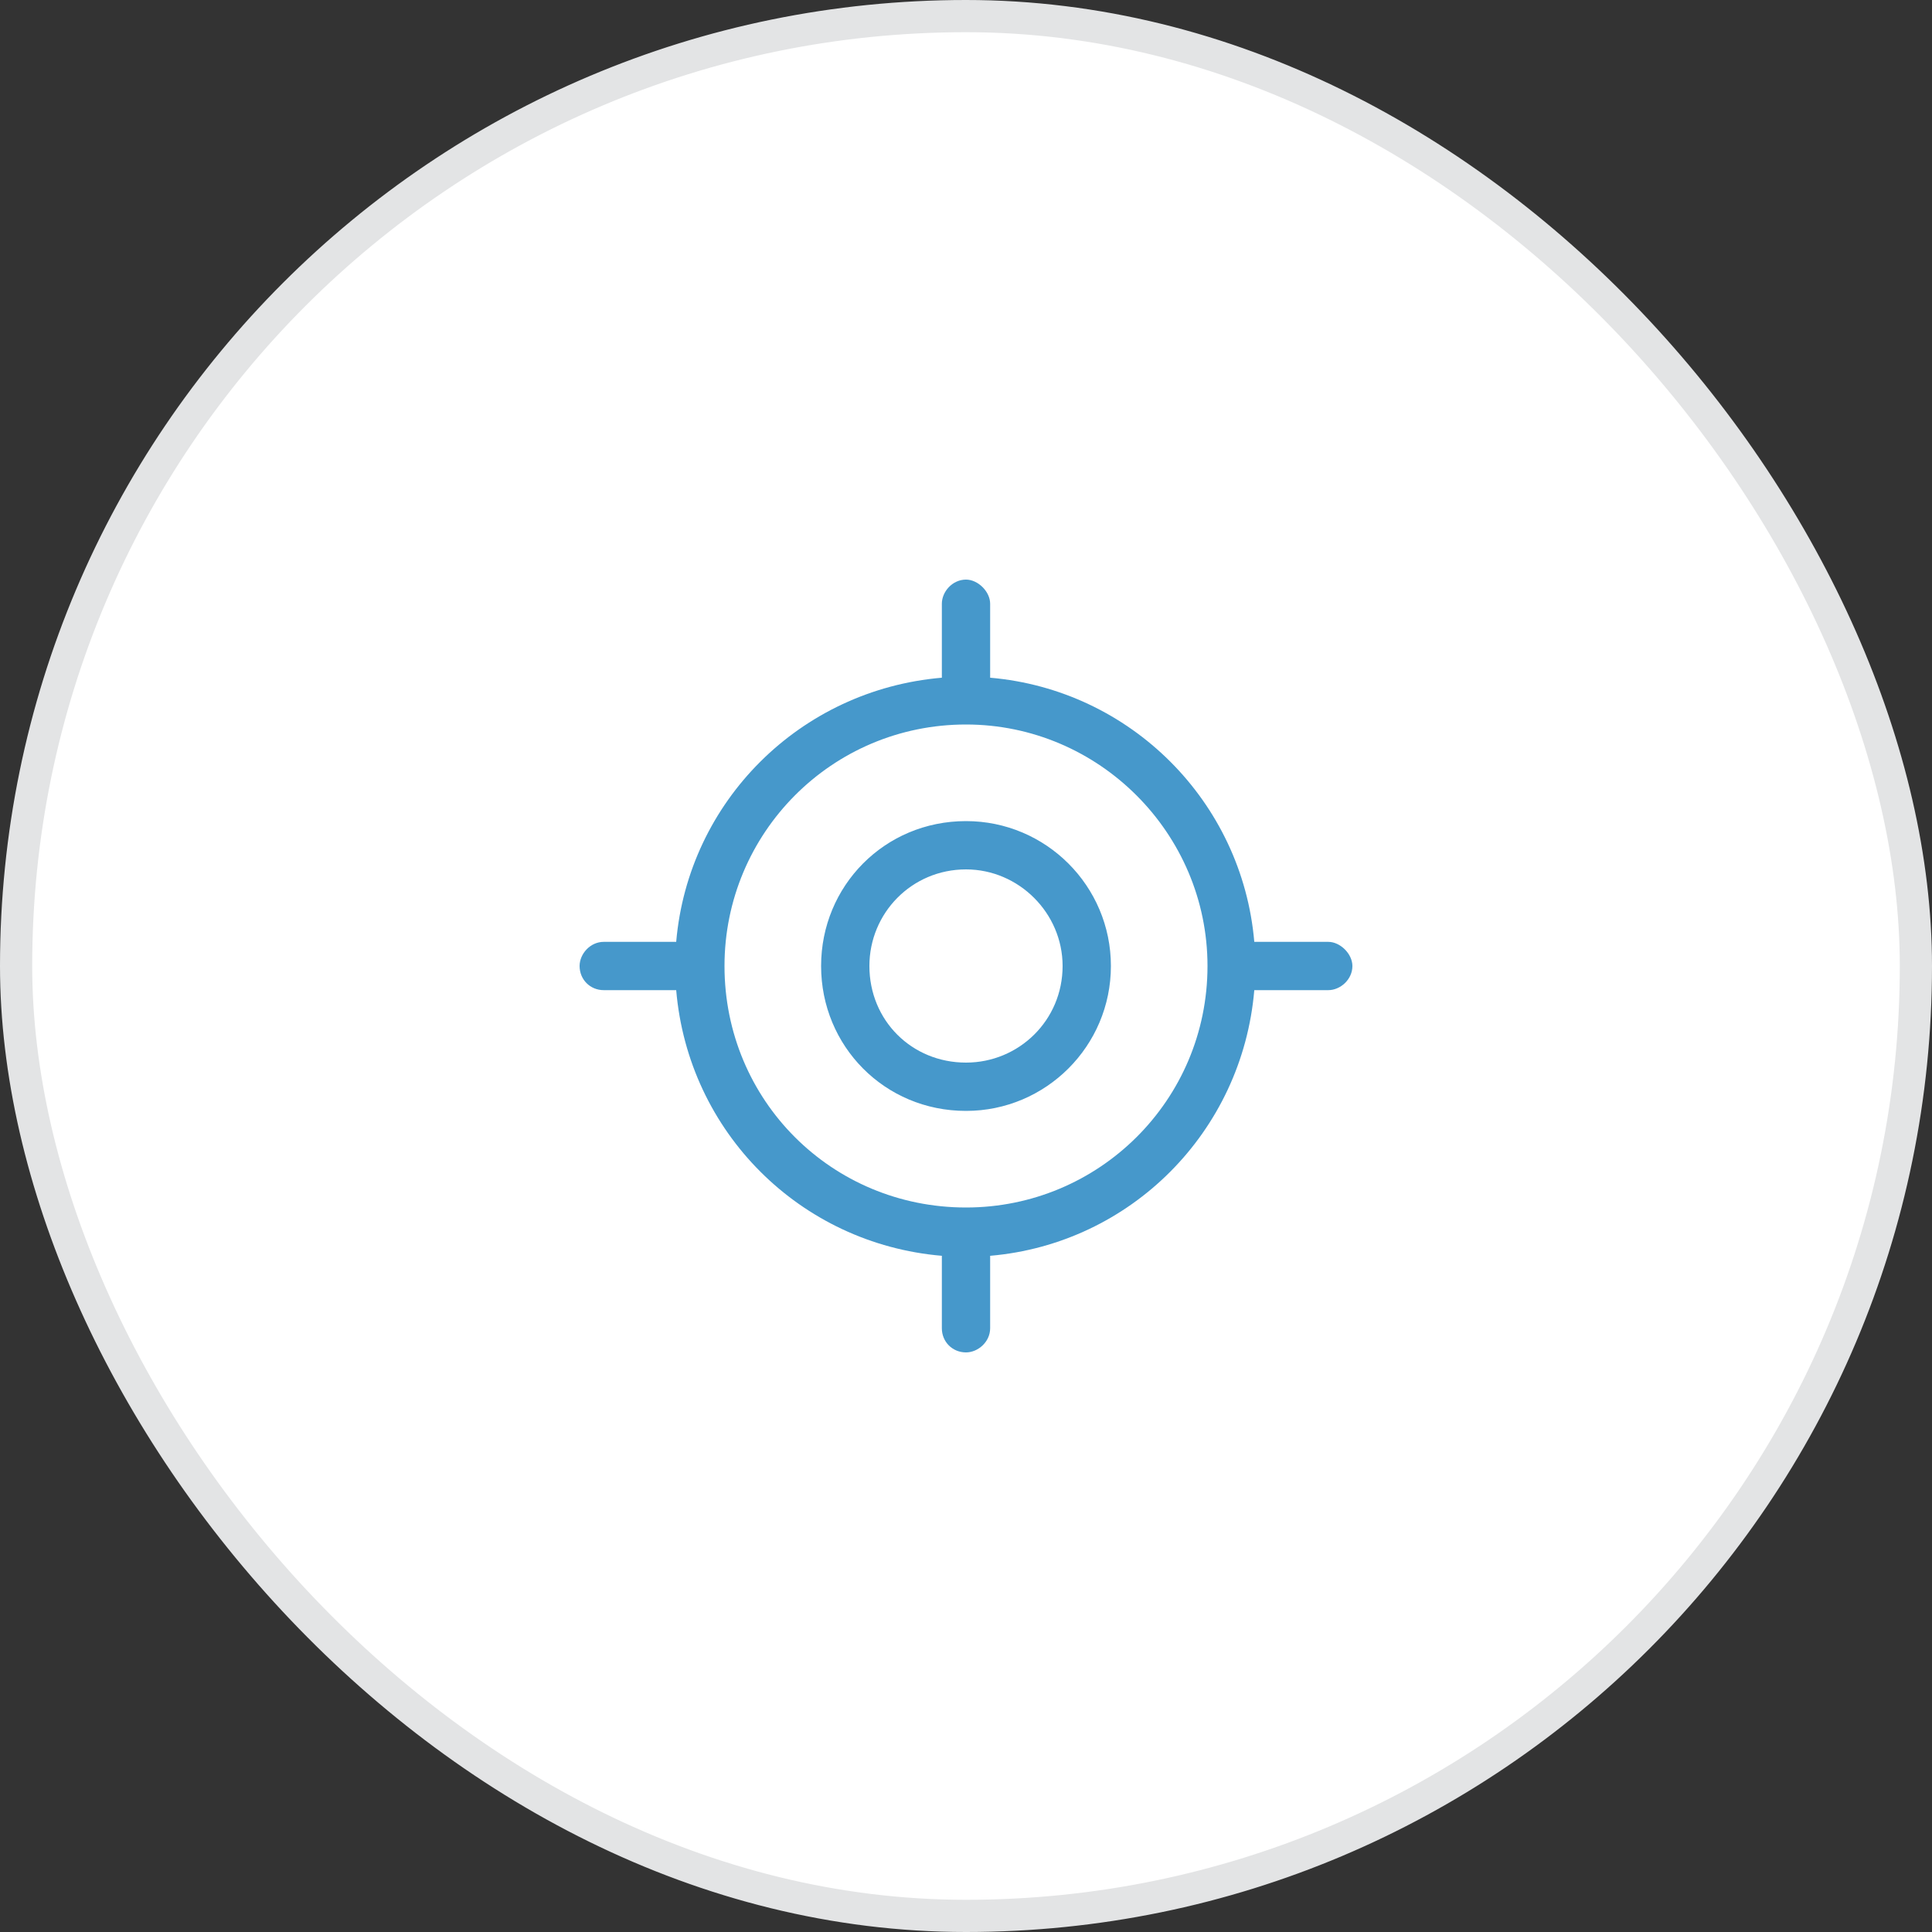 <svg width="60" height="60" viewBox="0 0 60 60" fill="none" xmlns="http://www.w3.org/2000/svg">
<rect x="0" y="0" width="60" height="60" fill="#333333" stroke="none"/>
<rect x="0.5" y="0.5" width="59" height="59" rx="29.5" fill="white"/>
<path d="M34.5 30C34.5 32.484 32.484 34.5 30 34.5C27.469 34.5 25.5 32.484 25.5 30C25.5 27.516 27.469 25.5 30 25.5C32.484 25.5 34.5 27.516 34.5 30ZM30 27C28.312 27 27 28.359 27 30C27 31.688 28.312 33 30 33C31.641 33 33 31.688 33 30C33 28.359 31.641 27 30 27ZM30 18C30.375 18 30.75 18.375 30.75 18.75V21.047C35.109 21.422 38.578 24.891 38.953 29.25H41.25C41.625 29.25 42 29.625 42 30C42 30.422 41.625 30.75 41.25 30.75H38.953C38.578 35.156 35.109 38.625 30.75 39V41.25C30.75 41.672 30.375 42 30 42C29.578 42 29.25 41.672 29.25 41.25V39C24.844 38.625 21.375 35.156 21 30.75H18.75C18.328 30.75 18 30.422 18 30C18 29.625 18.328 29.25 18.75 29.25H21C21.375 24.891 24.844 21.422 29.25 21.047V18.75C29.25 18.375 29.578 18 30 18ZM22.5 30C22.5 34.172 25.828 37.5 30 37.5C34.125 37.5 37.5 34.172 37.5 30C37.5 25.875 34.125 22.5 30 22.5C25.828 22.5 22.5 25.875 22.5 30Z" fill="#4698CB"/>
<rect x="0.5" y="0.5" width="59" height="59" rx="29.5" stroke="#E3E4E5"/>
</svg>
